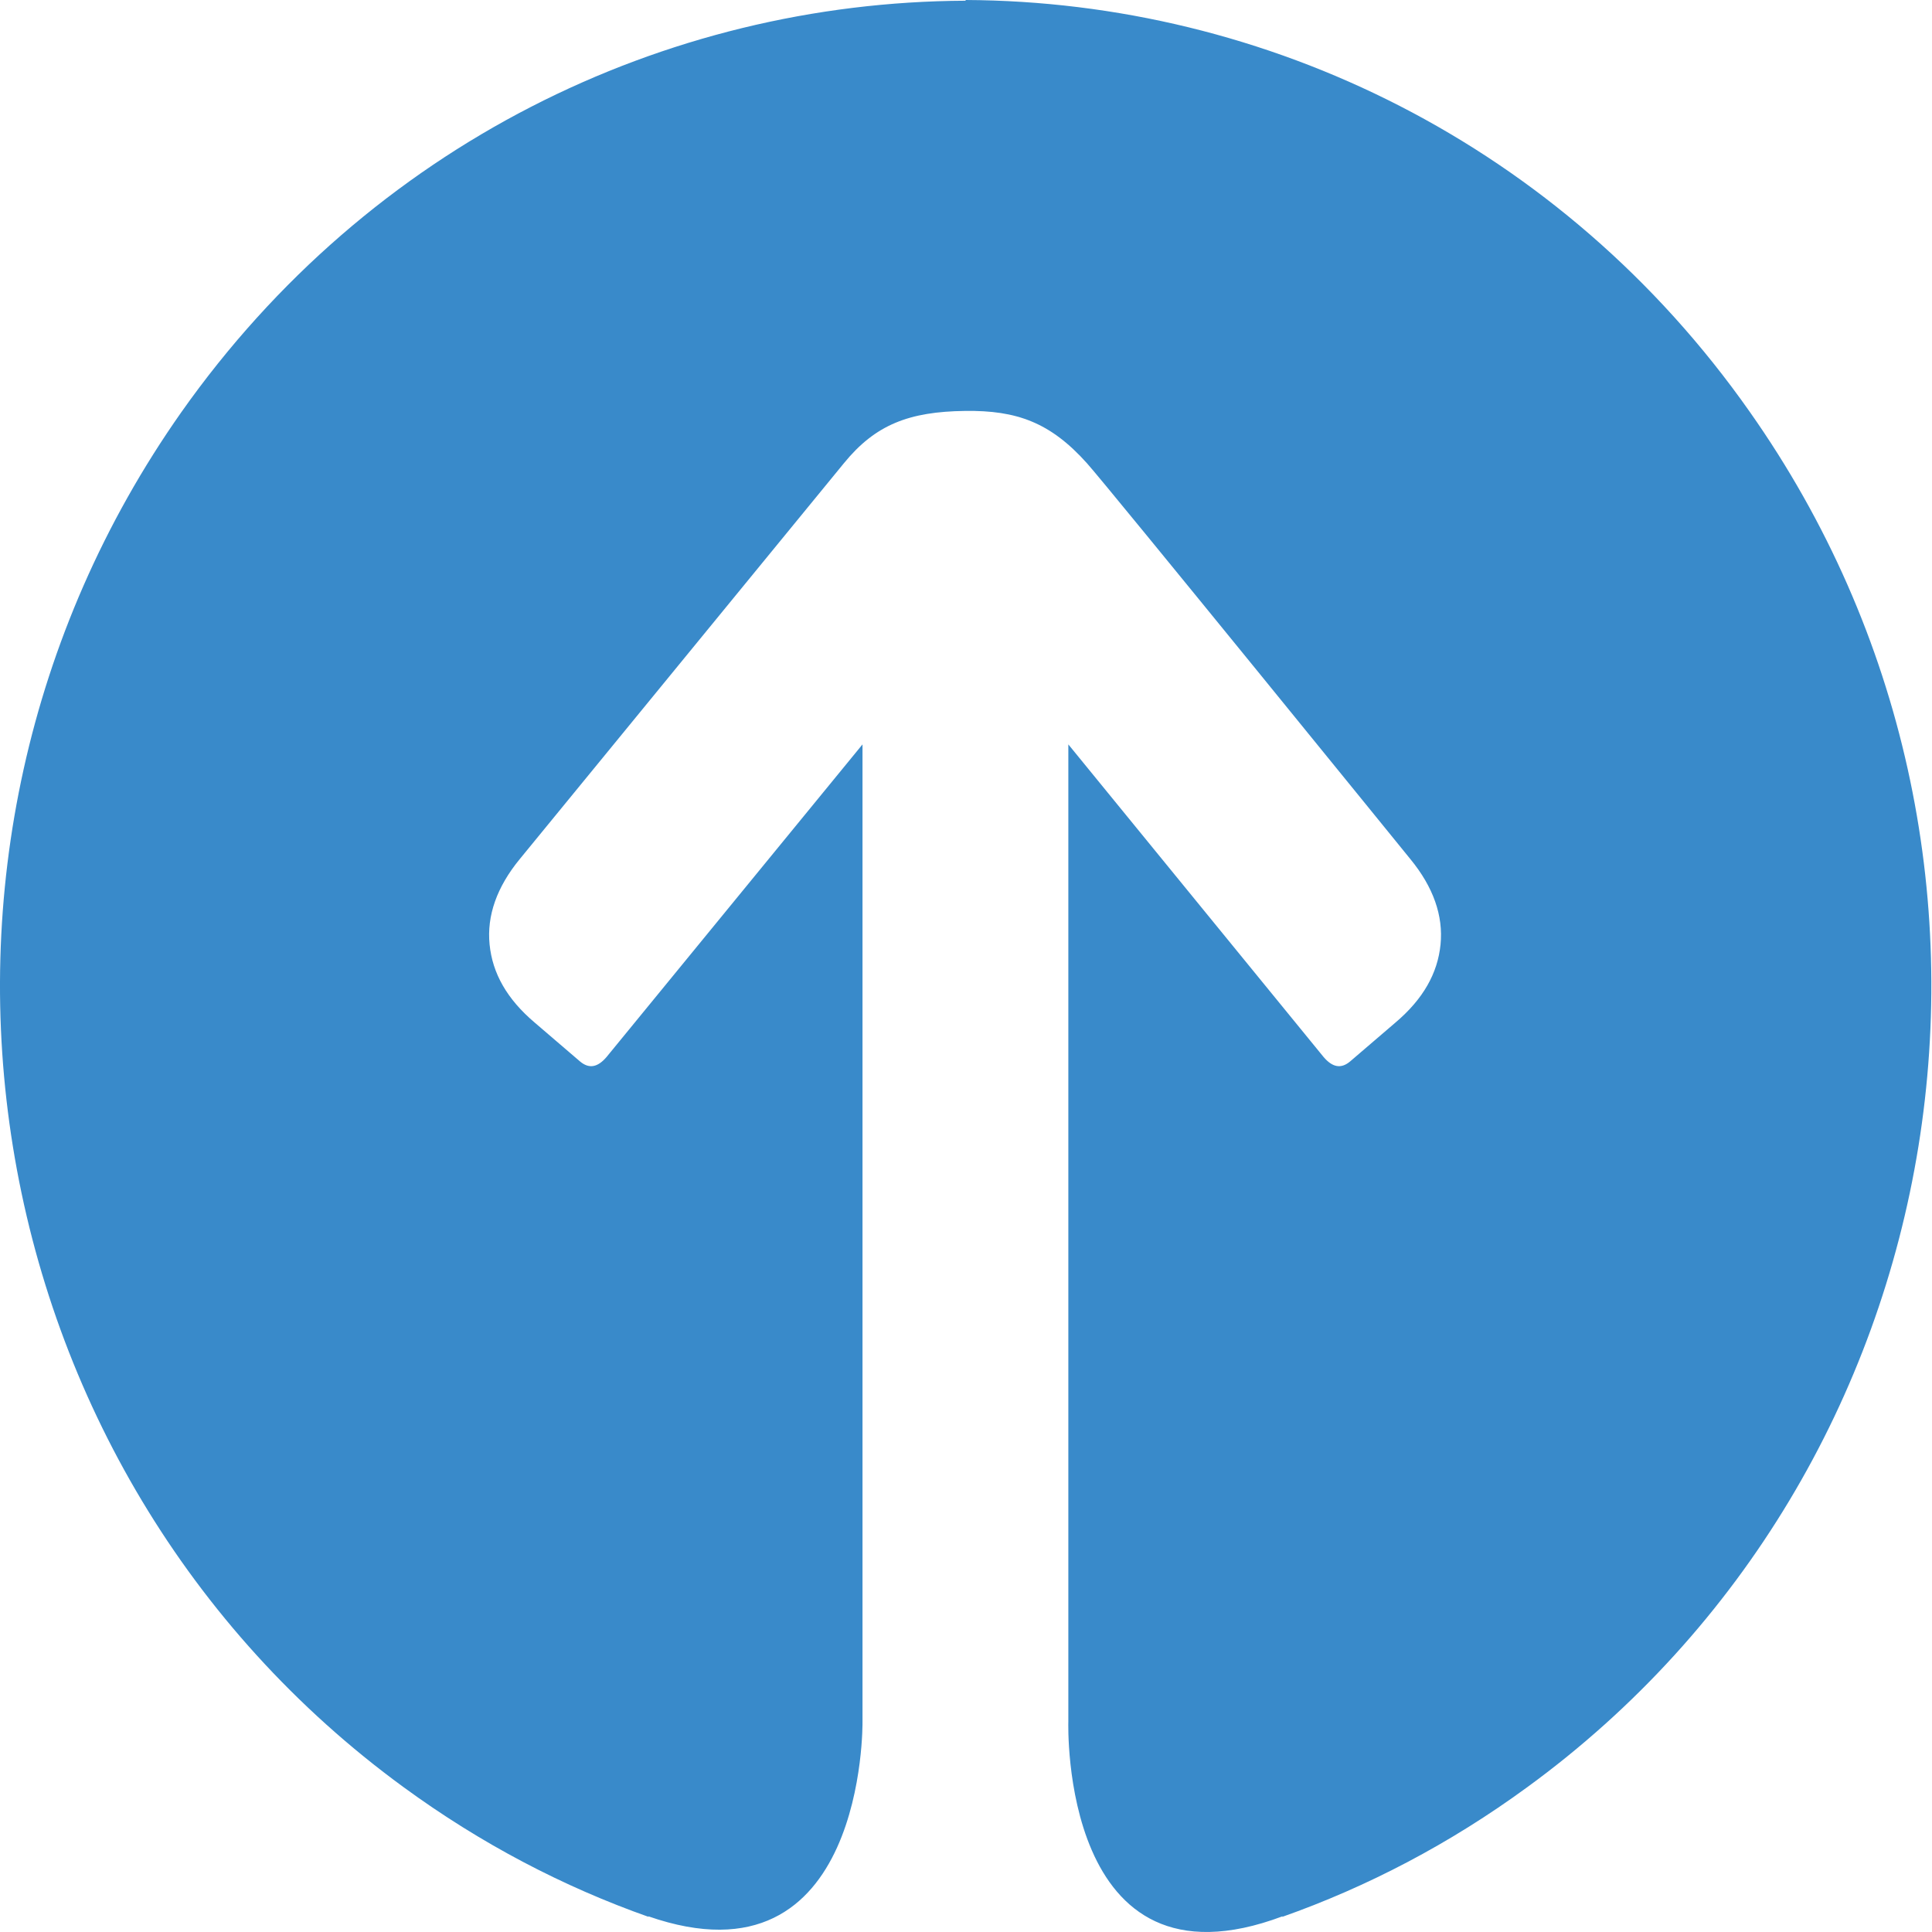 <?xml version="1.0" encoding="UTF-8"?> <svg xmlns="http://www.w3.org/2000/svg" width="121" height="121" viewBox="0 0 121 121" fill="none"> <g clip-path="url(#clip0_848_1015)"> <path d="M60.441 0.045C41.622 0.135 23.162 9.073 11.349 25.826C-8.144 53.538 -1.901 92.075 25.273 111.928C30.124 115.476 35.289 118.171 40.634 120.057C40.589 120.012 40.589 120.012 40.589 120.012C54.243 124.773 54.018 107.84 54.018 107.84V98.543V95.354L54.018 46.621L37.984 66.204C37.445 66.833 36.906 66.968 36.322 66.474L33.492 64.048C31.741 62.566 30.842 60.949 30.663 59.153C30.483 57.356 31.112 55.559 32.549 53.808L52.85 29.015C54.827 26.589 56.938 25.781 60.441 25.736C63.675 25.691 65.786 26.455 68.077 29.015C69.334 30.407 88.333 53.808 88.333 53.808C89.771 55.559 90.399 57.356 90.22 59.153C90.04 60.949 89.142 62.566 87.39 64.048L84.56 66.474C83.977 66.968 83.438 66.833 82.899 66.204L66.909 46.621V95.354V98.543V107.84C66.909 107.84 66.37 125.267 80.338 120.012C80.338 120.012 80.338 120.012 80.293 120.057C85.638 118.171 90.804 115.476 95.654 111.928C122.873 92.075 129.116 53.493 109.578 25.781C97.81 9.028 79.305 0.09 60.486 -0C60.486 0.045 60.441 0.045 60.441 0.045Z" fill="#398ACA"></path> </g> <defs> <clipPath id="clip0_848_1015"> <rect width="30.011" height="30.001" fill="white" transform="translate(0 121) scale(4.032) rotate(-90)"></rect> </clipPath> </defs> </svg> 